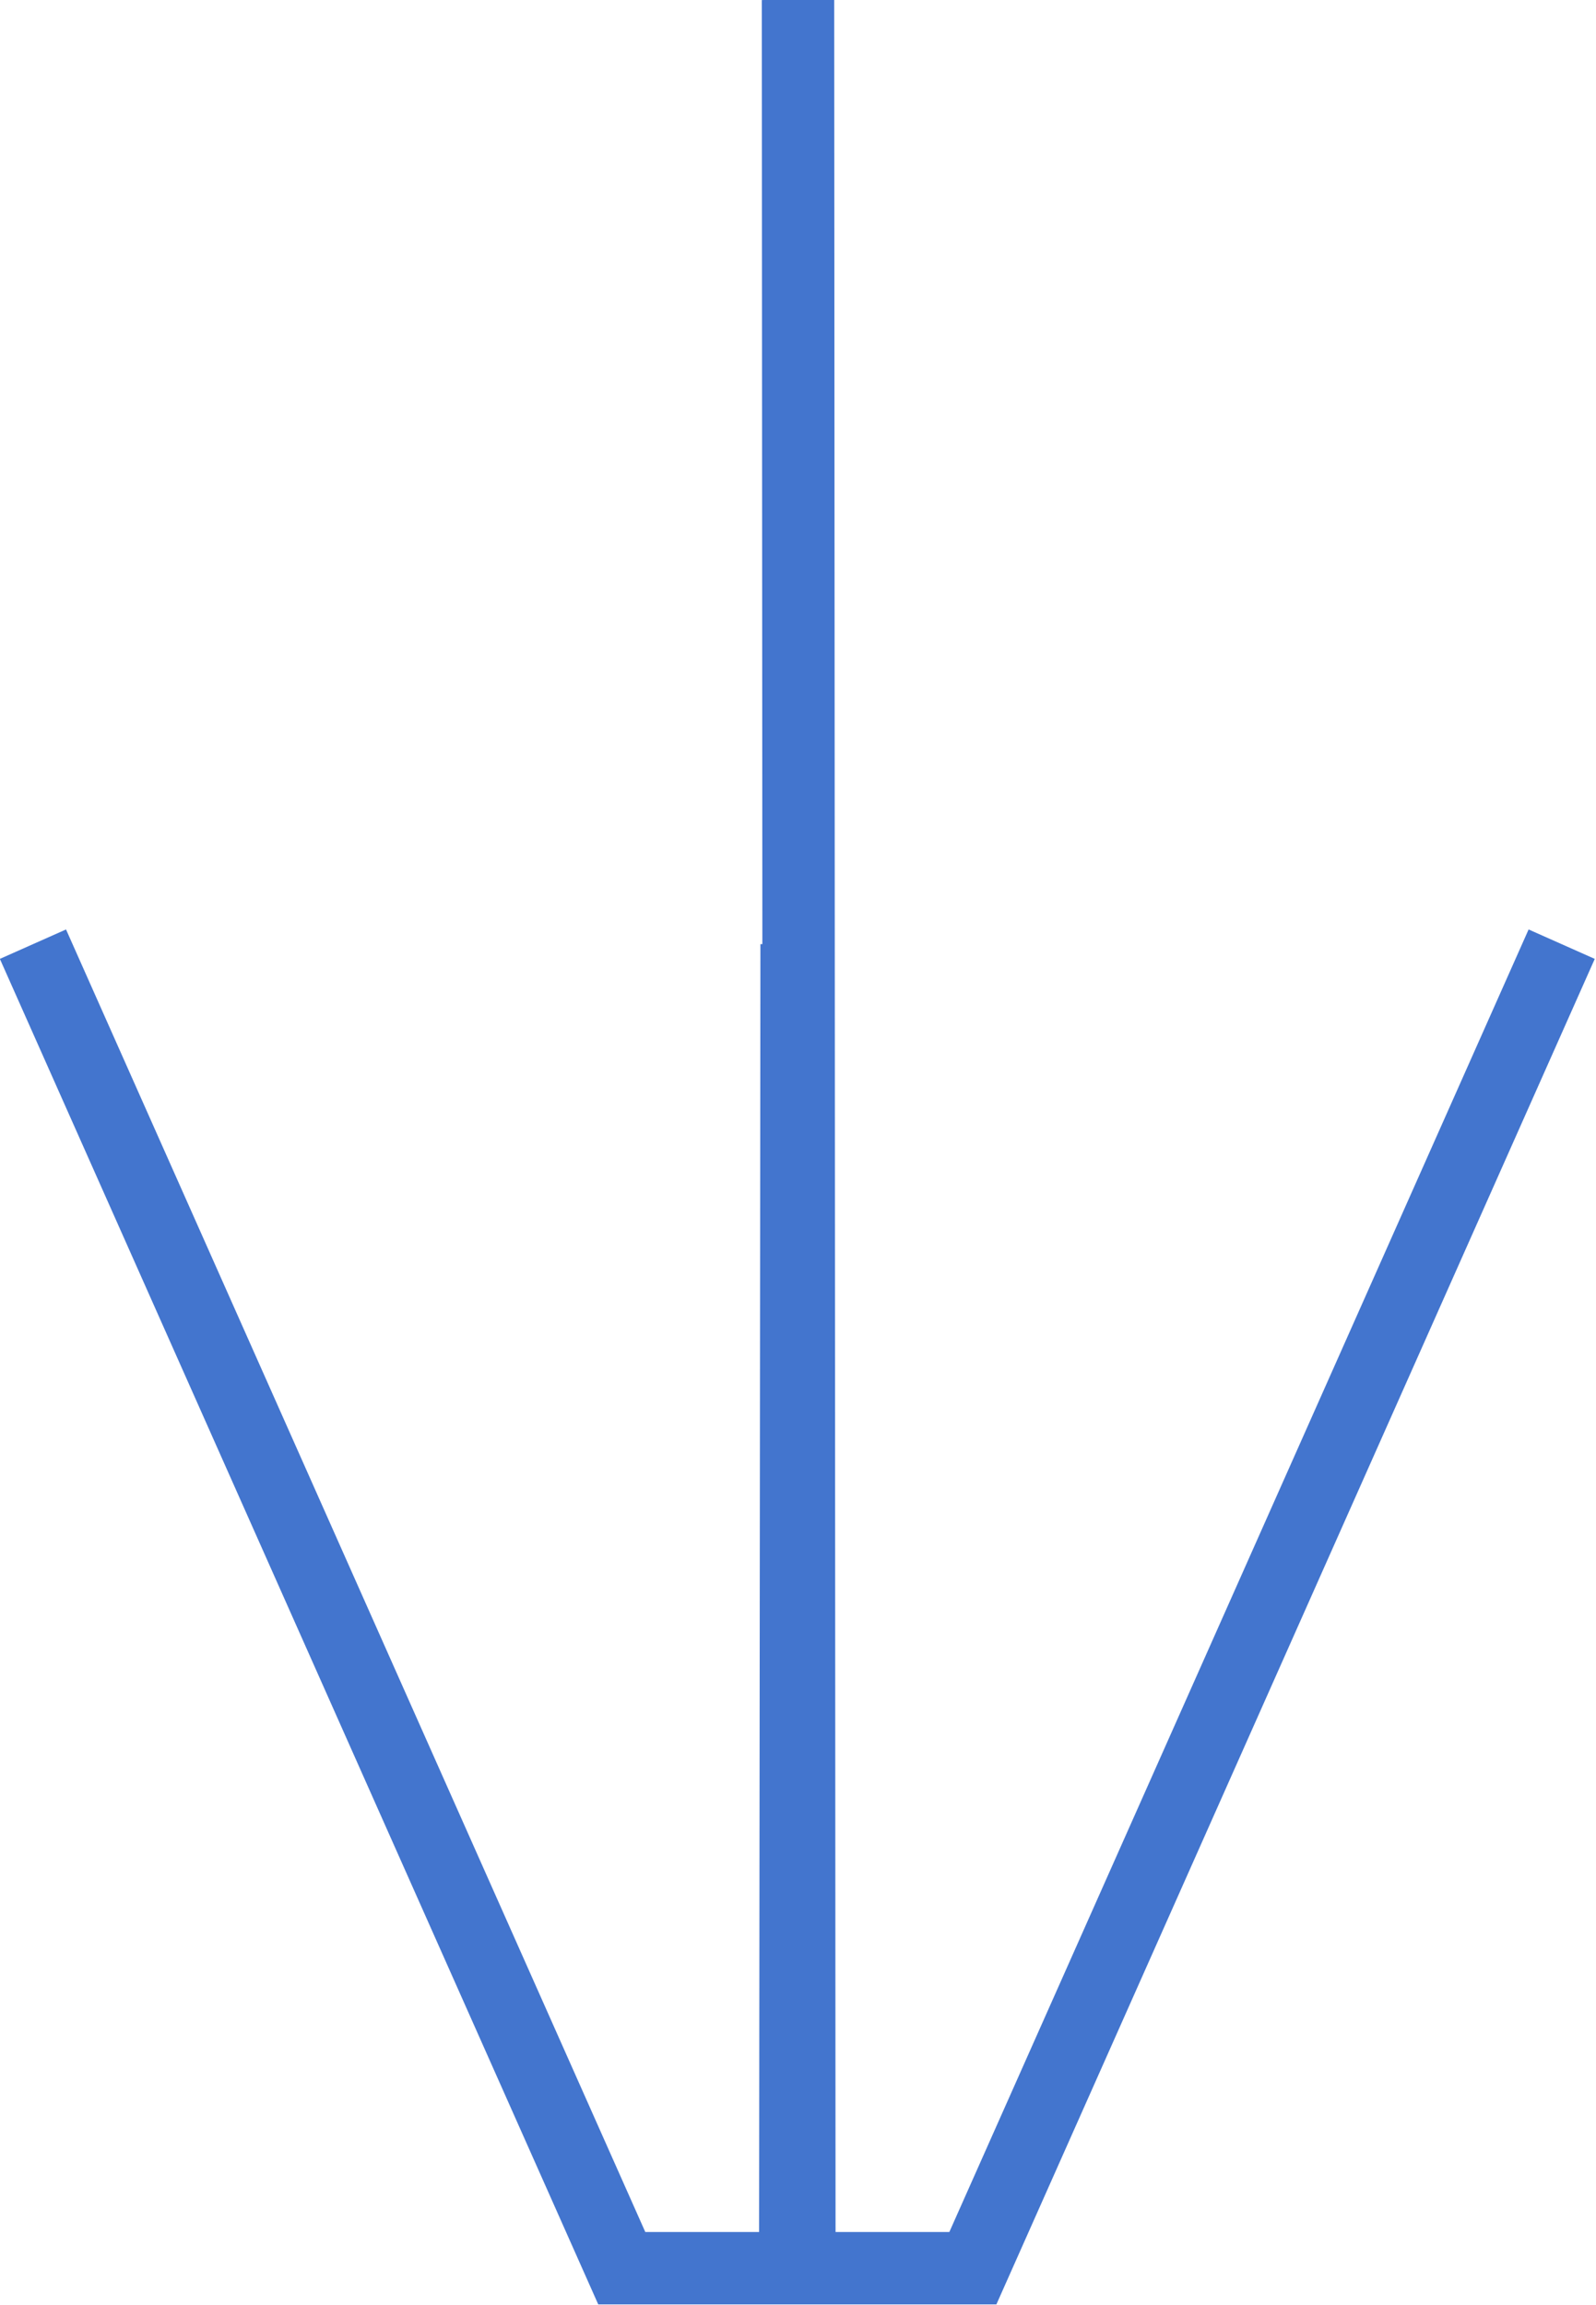 <?xml version="1.0" encoding="UTF-8"?> <svg xmlns="http://www.w3.org/2000/svg" xmlns:xlink="http://www.w3.org/1999/xlink" xmlns:xodm="http://www.corel.com/coreldraw/odm/2003" xml:space="preserve" width="7.803mm" height="11.268mm" version="1.0" style="shape-rendering:geometricPrecision; text-rendering:geometricPrecision; image-rendering:optimizeQuality; fill-rule:evenodd; clip-rule:evenodd" viewBox="0 0 11.68 16.87"> <defs> <style type="text/css"> .str0 {stroke:#4375CE;stroke-width:0.53;stroke-miterlimit:22.926} .fil0 {fill:none;fill-rule:nonzero} </style> </defs> <g id="Слой_x0020_1">  <path class="fil0 str0" d="M0.24 6.91l4.31 9.69 1.27 0 0.01 -9.69m5.6 0l-4.31 9.69 -1.27 0 -0.01 -16.6"></path> </g> </svg> 